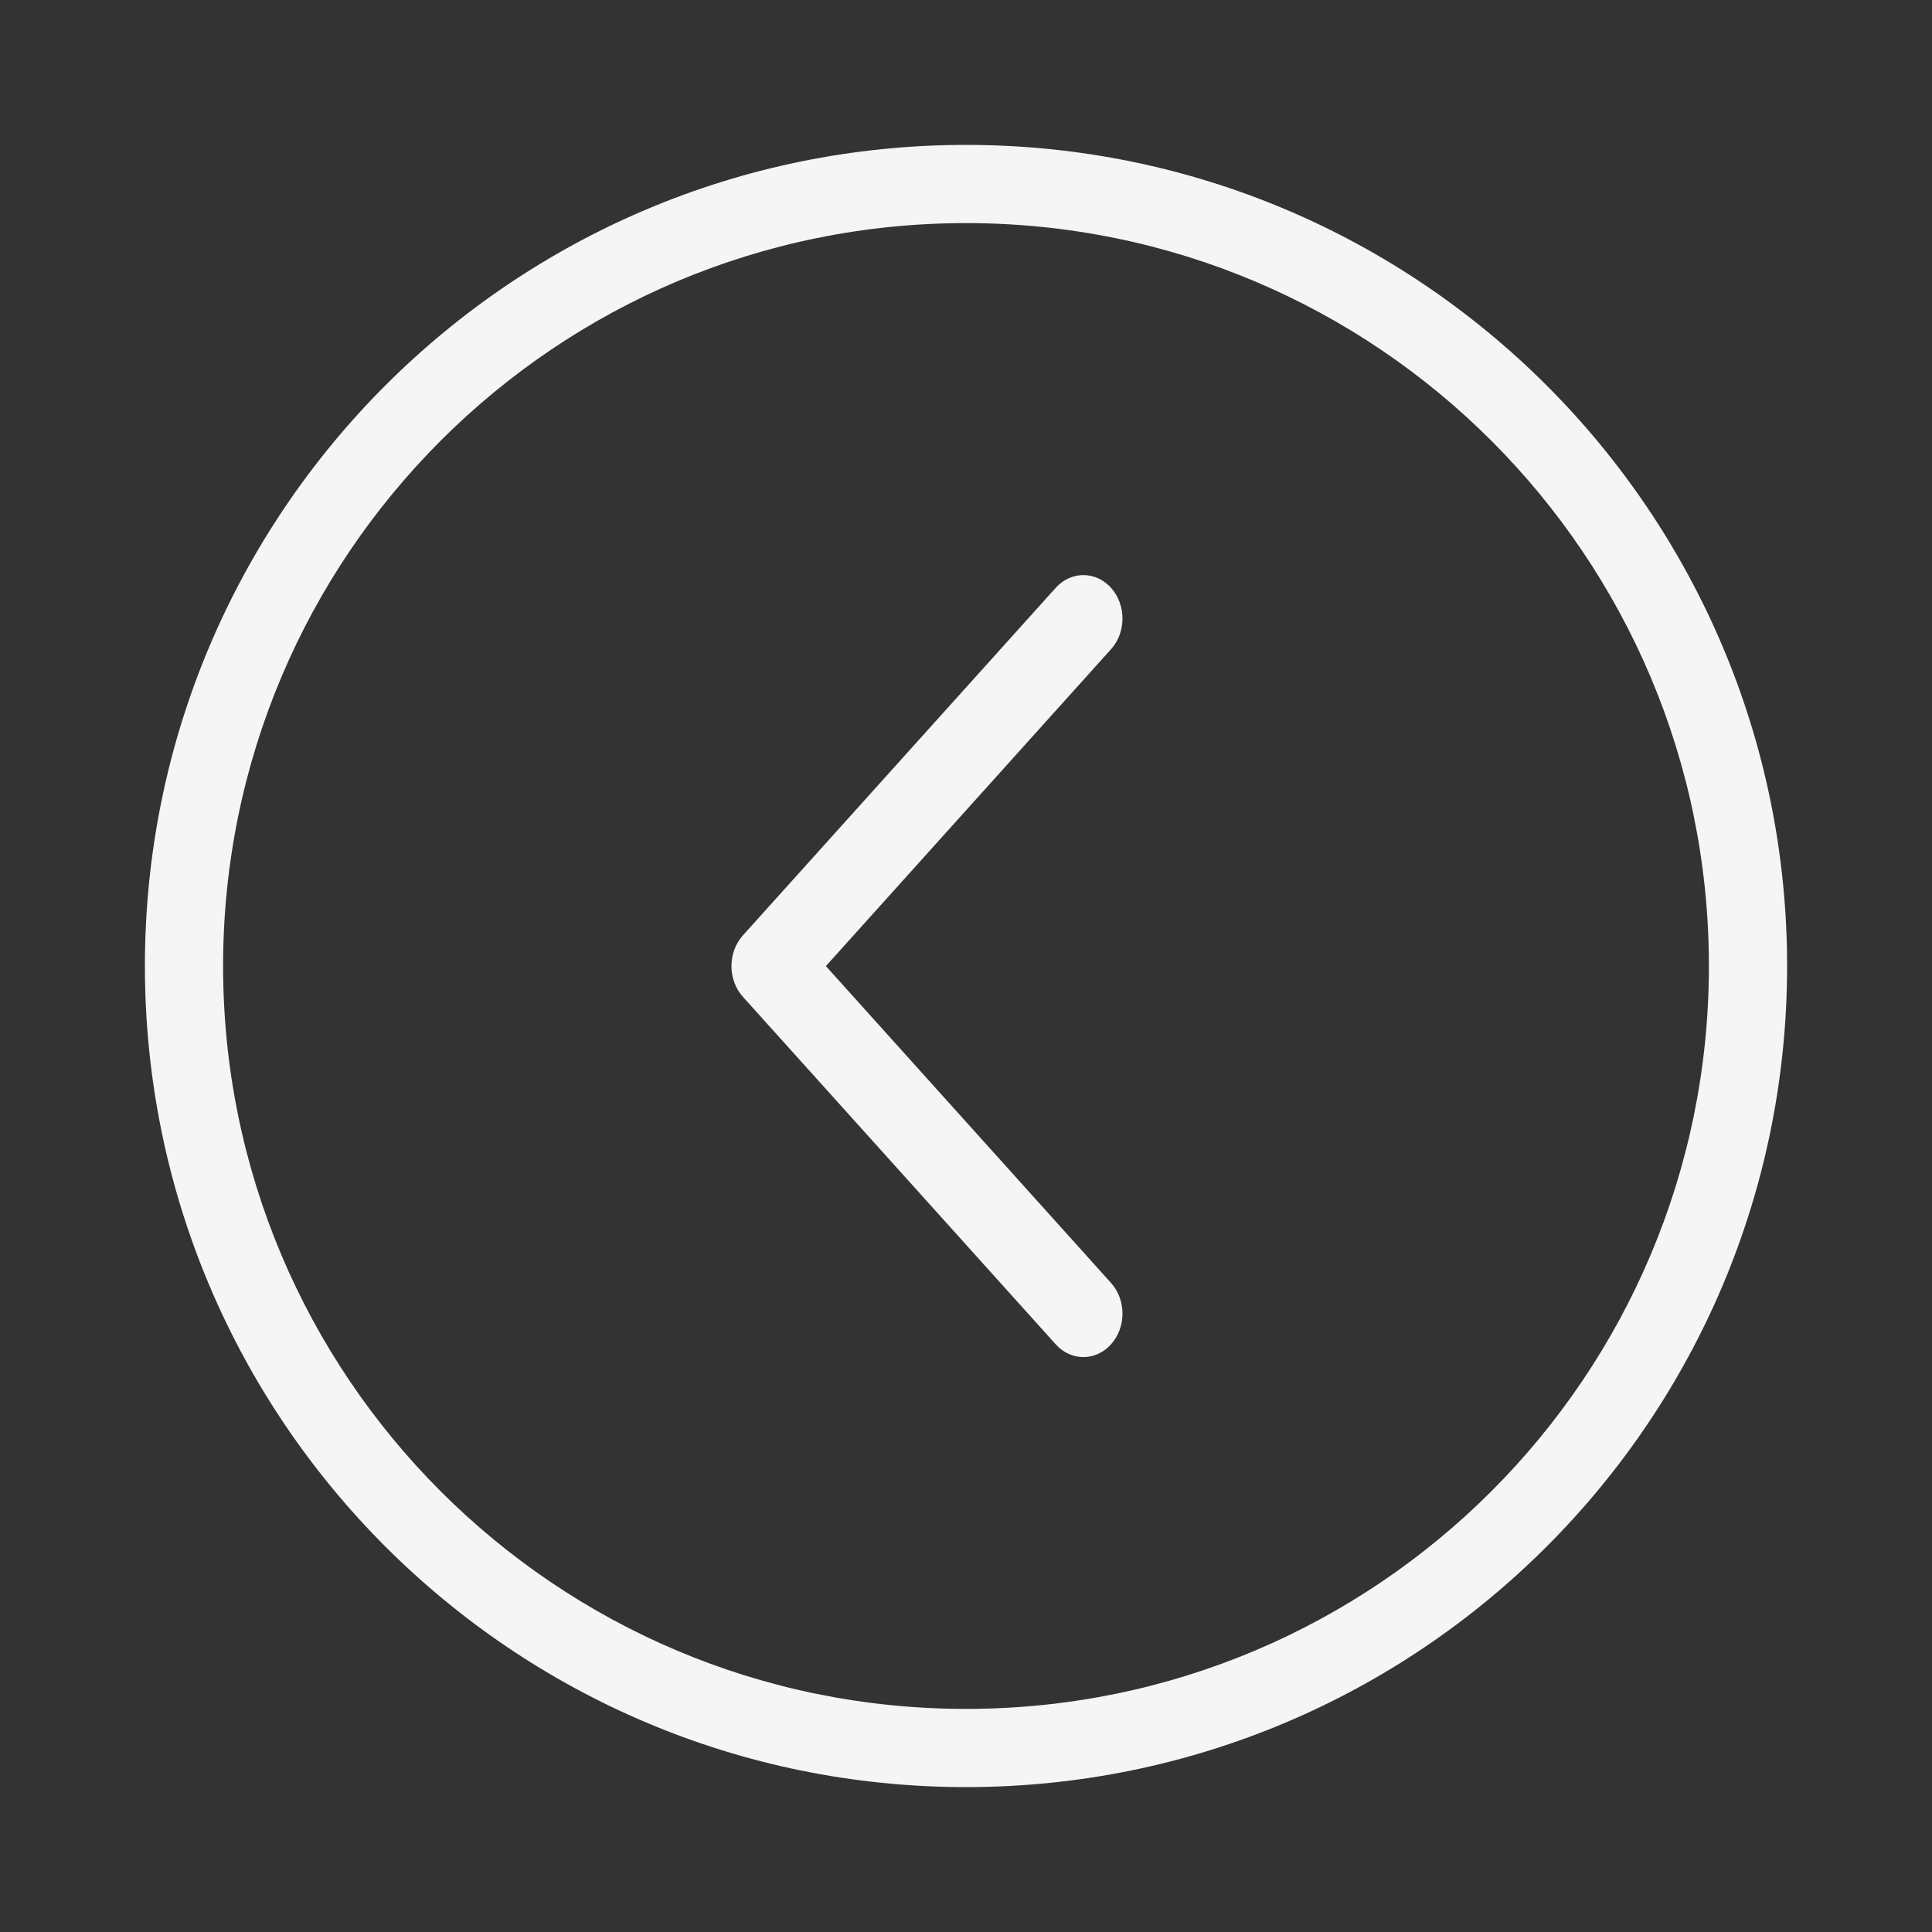 <svg width="40" height="40" viewBox="0 0 40 40" fill="none" xmlns="http://www.w3.org/2000/svg">
<rect x="0" y="0" width="40" height="40" fill="#333333" stroke="none"/>
<g clip-path="url(#clip0_187_6704)">
<path fill-rule="evenodd" clip-rule="evenodd" d="M20 35.381C28.495 35.381 35.381 28.495 35.381 20C35.381 11.505 28.495 4.619 20 4.619C11.505 4.619 4.619 11.505 4.619 20C4.619 28.495 11.505 35.381 20 35.381ZM37 20C37 29.389 29.389 37 20 37C10.611 37 3 29.389 3 20C3 10.611 10.611 3 20 3C29.389 3 37 10.611 37 20Z" fill="#F6F5F5"/>
<path fill-rule="evenodd" clip-rule="evenodd" d="M23.002 27.833C22.686 28.185 22.174 28.185 21.858 27.833L15.381 20.638C15.065 20.286 15.065 19.717 15.381 19.366L21.858 12.17C22.174 11.819 22.686 11.819 23.002 12.17C23.319 12.521 23.319 13.091 23.002 13.442L17.099 20.002L23.002 26.561C23.319 26.913 23.319 27.482 23.002 27.833Z" fill="#F6F5F5"/>
</g>
<defs>
<clipPath id="clip0_187_6704">
<rect width="34" height="34" fill="white" transform="translate(3 3)"/>
</clipPath>
</defs>
</svg>
